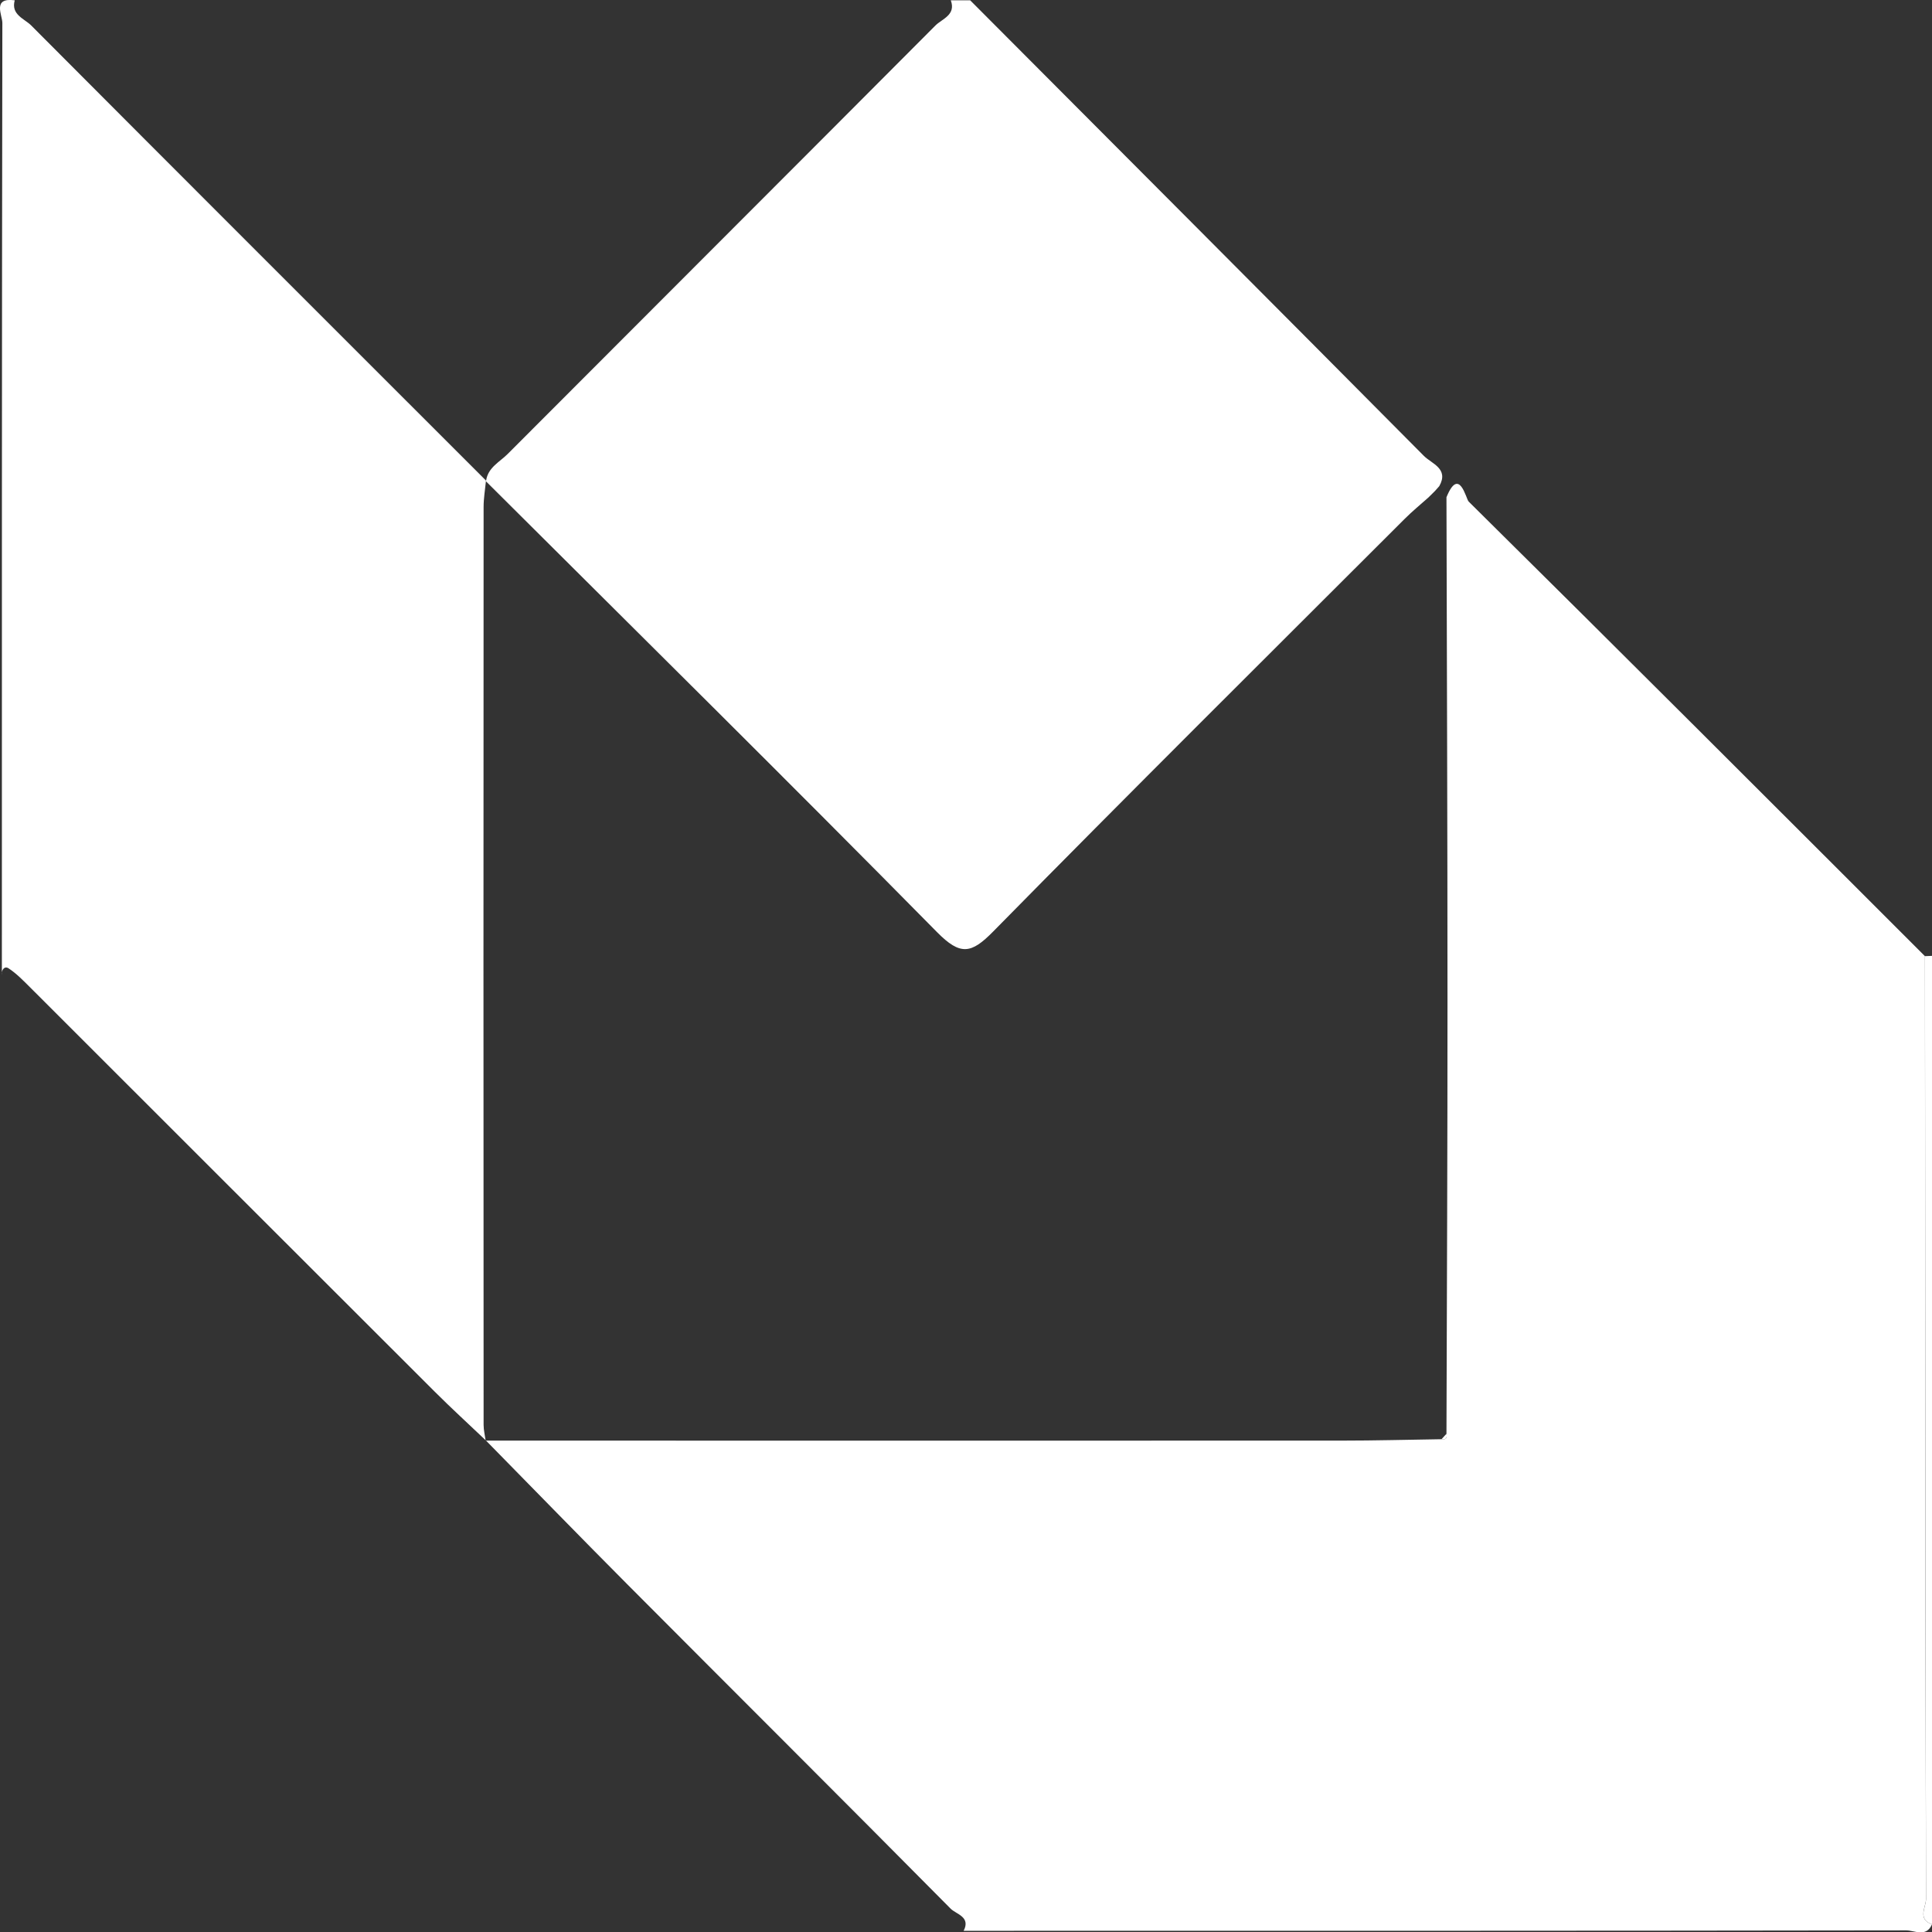 <svg width="32" height="32" viewBox="0 0 32 32" fill="none" xmlns="http://www.w3.org/2000/svg">
<rect x="0" y="0" width="32" height="32" fill="#333333" stroke="none"/>
<g clipPath="url(#clip0_5001_995)">
<path d="M32 31.873C31.904 32.094 31.711 31.973 31.572 31.973C26.368 31.981 21.165 31.98 15.961 31.98C16.081 31.747 15.837 31.706 15.745 31.613C13.969 29.819 12.18 28.039 10.399 26.25C9.61 25.458 8.831 24.655 8.047 23.858L8.044 23.861C12.77 23.861 17.498 23.863 22.224 23.861C22.774 23.861 23.325 23.846 23.875 23.838C23.95 23.851 23.972 23.816 23.958 23.747C23.965 21.348 23.976 18.95 23.975 16.551C23.975 13.78 23.965 11.007 23.958 8.236C24.169 7.718 24.282 8.263 24.325 8.307C26.854 10.808 29.369 13.324 31.883 15.837C31.887 21.043 31.888 26.25 31.9 31.456C31.9 31.588 31.754 31.787 31.999 31.873H32Z" fill="white"/>
<path d="M8.047 23.858C7.766 23.59 7.478 23.328 7.202 23.052C4.966 20.82 2.733 18.586 0.498 16.353C0.385 16.241 0.273 16.124 0.141 16.038C0.074 15.995 0.019 16.065 0.031 16.153C0.031 10.896 0.03 5.637 0.039 0.38C0.039 0.249 -0.133 -0.045 0.244 0.005C0.178 0.245 0.405 0.309 0.517 0.422C3.024 2.938 5.538 5.449 8.05 7.96L8.048 7.974C8.034 8.114 8.01 8.256 8.01 8.396C8.007 13.464 8.007 18.533 8.01 23.601C8.01 23.687 8.032 23.773 8.044 23.86L8.047 23.856V23.858Z" fill="white"/>
<path d="M16.069 0.005C18.575 2.519 21.083 5.031 23.584 7.551C23.711 7.68 24.003 7.761 23.839 8.052C23.816 8.079 23.792 8.105 23.768 8.132C23.732 8.167 23.697 8.202 23.661 8.238C23.53 8.355 23.393 8.467 23.269 8.591C20.992 10.866 18.707 13.134 16.451 15.428C16.086 15.8 15.907 15.831 15.52 15.439C13.049 12.933 10.544 10.458 8.05 7.973L8.052 7.959C8.083 7.742 8.278 7.651 8.41 7.518C10.768 5.154 13.134 2.792 15.493 0.423C15.603 0.312 15.838 0.249 15.748 0.005C15.855 0.005 15.963 0.005 16.07 0.005H16.069Z" fill="white"/>
<path d="M31.884 15.837C31.923 15.835 31.962 15.834 32 15.832V31.873C31.755 31.788 31.901 31.588 31.901 31.456C31.889 26.25 31.888 21.043 31.884 15.837Z" fill="white"/>
<path d="M23.875 23.839C23.903 23.809 23.93 23.779 23.958 23.748C23.972 23.816 23.95 23.851 23.875 23.839Z" fill="white"/>
<path d="M23.768 8.133C23.732 8.168 23.697 8.203 23.661 8.239C23.696 8.203 23.731 8.168 23.768 8.133Z" fill="white"/>
</g>
<defs>
<clipPath id="clip0_5001_995">
<rect width="32" height="32.005" fill="white"/>
</clipPath>
</defs>
</svg>

